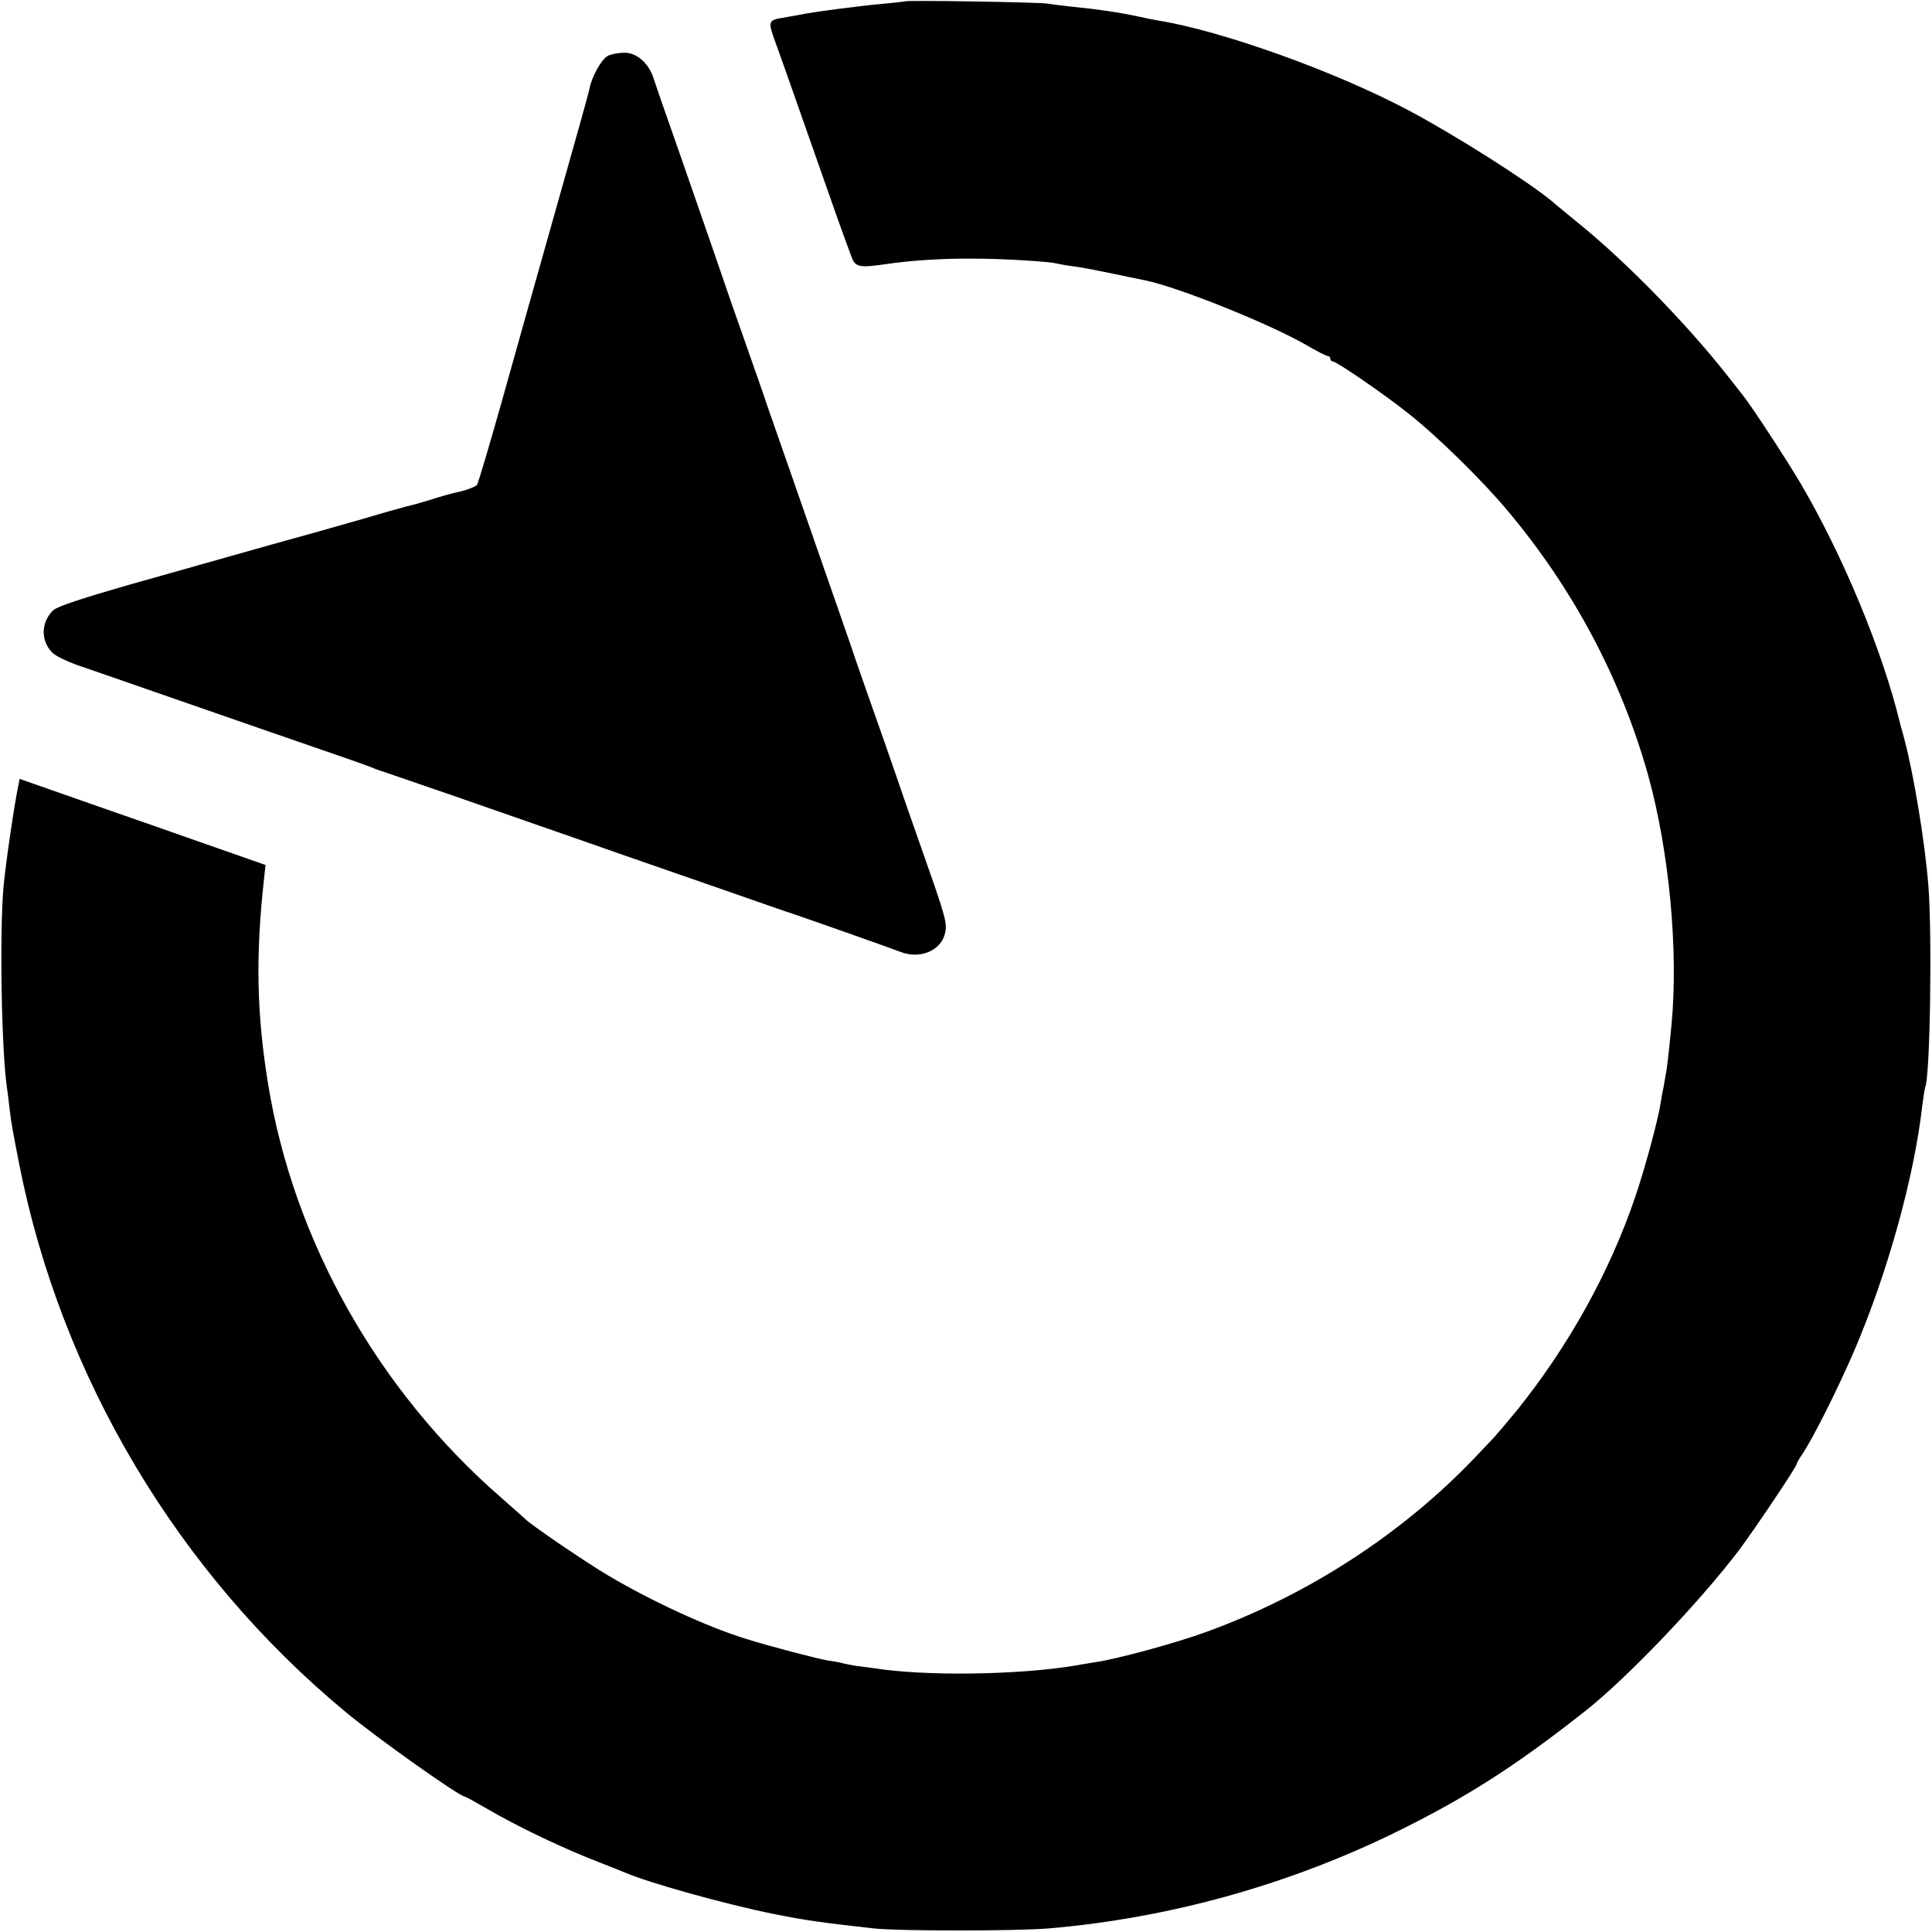 <?xml version="1.0" standalone="no"?>
<!DOCTYPE svg PUBLIC "-//W3C//DTD SVG 20010904//EN"
 "http://www.w3.org/TR/2001/REC-SVG-20010904/DTD/svg10.dtd">
<svg version="1.0" xmlns="http://www.w3.org/2000/svg"
 width="700pt" height="700pt" viewBox="0 0 700 700"
 preserveAspectRatio="xMidYMid meet">
<g transform="translate(0,700) scale(0.1,-0.1)"
fill="#000000" stroke="none">
<path d="M3278 6995 c-2 -1 -38 -5 -81 -9 -71 -6 -252 -29 -302 -40 -11 -2
-39 -7 -62 -11 -49 -8 -51 -13 -24 -87 11 -29 63 -177 116 -328 93 -266 132
-376 160 -450 14 -38 27 -41 125 -27 85 13 205 21 315 20 105 0 273 -10 305
-18 8 -2 35 -7 60 -10 38 -5 87 -15 260 -51 121 -25 449 -157 581 -233 39 -23
75 -41 80 -41 5 0 9 -4 9 -10 0 -5 5 -10 10 -10 13 0 188 -120 274 -189 103
-81 268 -243 358 -351 238 -283 411 -609 509 -957 77 -277 111 -638 85 -908
-10 -103 -16 -157 -22 -185 -2 -14 -6 -35 -8 -46 -3 -12 -7 -37 -10 -55 -10
-62 -56 -232 -92 -338 -93 -272 -240 -537 -428 -771 -34 -41 -70 -84 -81 -96
-11 -12 -43 -45 -71 -75 -264 -277 -607 -499 -974 -632 -112 -41 -326 -99
-405 -110 -16 -3 -46 -7 -65 -11 -207 -35 -549 -40 -735 -10 -16 2 -44 6 -62
8 -18 3 -40 7 -50 10 -10 3 -34 7 -55 10 -36 6 -213 52 -298 79 -141 44 -340
136 -497 229 -78 46 -290 190 -303 207 -3 3 -39 35 -80 71 -450 390 -757 934
-849 1505 -41 252 -45 462 -15 735 l6 56 -94 33 c-51 18 -181 63 -288 101
-107 37 -266 93 -352 123 l-157 55 -5 -26 c-14 -66 -46 -285 -53 -362 -15
-163 -8 -592 12 -730 2 -14 7 -50 10 -80 8 -63 8 -60 35 -200 152 -769 574
-1478 1180 -1981 115 -96 416 -309 435 -309 3 0 37 -19 77 -42 114 -67 287
-149 413 -197 33 -13 74 -29 90 -36 89 -38 366 -115 535 -149 114 -23 169 -31
365 -53 93 -10 515 -10 635 0 433 37 863 156 1254 347 255 125 434 239 689
440 152 120 414 394 559 585 53 71 208 301 208 311 0 3 8 18 18 32 38 55 132
242 191 380 120 280 217 629 246 888 4 32 9 61 10 64 18 31 26 548 12 729 -12
156 -53 406 -88 536 -6 22 -13 47 -15 55 -63 261 -206 605 -358 865 -52 88
-179 283 -213 325 -6 8 -33 42 -59 75 -143 181 -354 397 -514 529 -52 43 -105
86 -116 96 -89 74 -354 242 -524 332 -263 139 -669 285 -900 323 -19 3 -53 10
-75 15 -70 15 -143 26 -235 35 -36 4 -78 9 -95 12 -32 5 -512 13 -517 8z"/>
<path d="M2203 6798 c-23 -11 -58 -74 -67 -118 -2 -14 -57 -209 -121 -435 -64
-225 -152 -540 -197 -700 -45 -159 -85 -295 -90 -302 -5 -6 -32 -17 -61 -24
-29 -6 -79 -20 -111 -31 -33 -10 -69 -20 -80 -22 -12 -3 -84 -23 -161 -46 -77
-22 -147 -42 -155 -44 -16 -4 -234 -65 -700 -197 -163 -47 -252 -76 -267 -90
-46 -44 -46 -114 -1 -156 13 -11 50 -29 83 -41 33 -11 159 -55 280 -97 121
-42 283 -98 360 -125 345 -119 411 -142 430 -150 11 -5 49 -18 85 -30 112 -38
308 -106 505 -175 105 -36 246 -86 315 -110 69 -24 231 -80 360 -125 129 -45
246 -86 260 -90 42 -14 363 -127 393 -139 72 -28 150 6 162 72 7 36 0 59 -100
342 -37 105 -75 215 -85 245 -10 30 -42 120 -70 200 -28 80 -60 170 -70 200
-17 52 -70 202 -245 705 -42 121 -81 231 -85 245 -5 14 -36 104 -70 200 -34
96 -68 193 -75 215 -17 51 -84 243 -175 505 -40 113 -77 220 -83 239 -17 53
-62 91 -105 90 -20 0 -47 -5 -59 -11z"/>
</g>
</svg>
